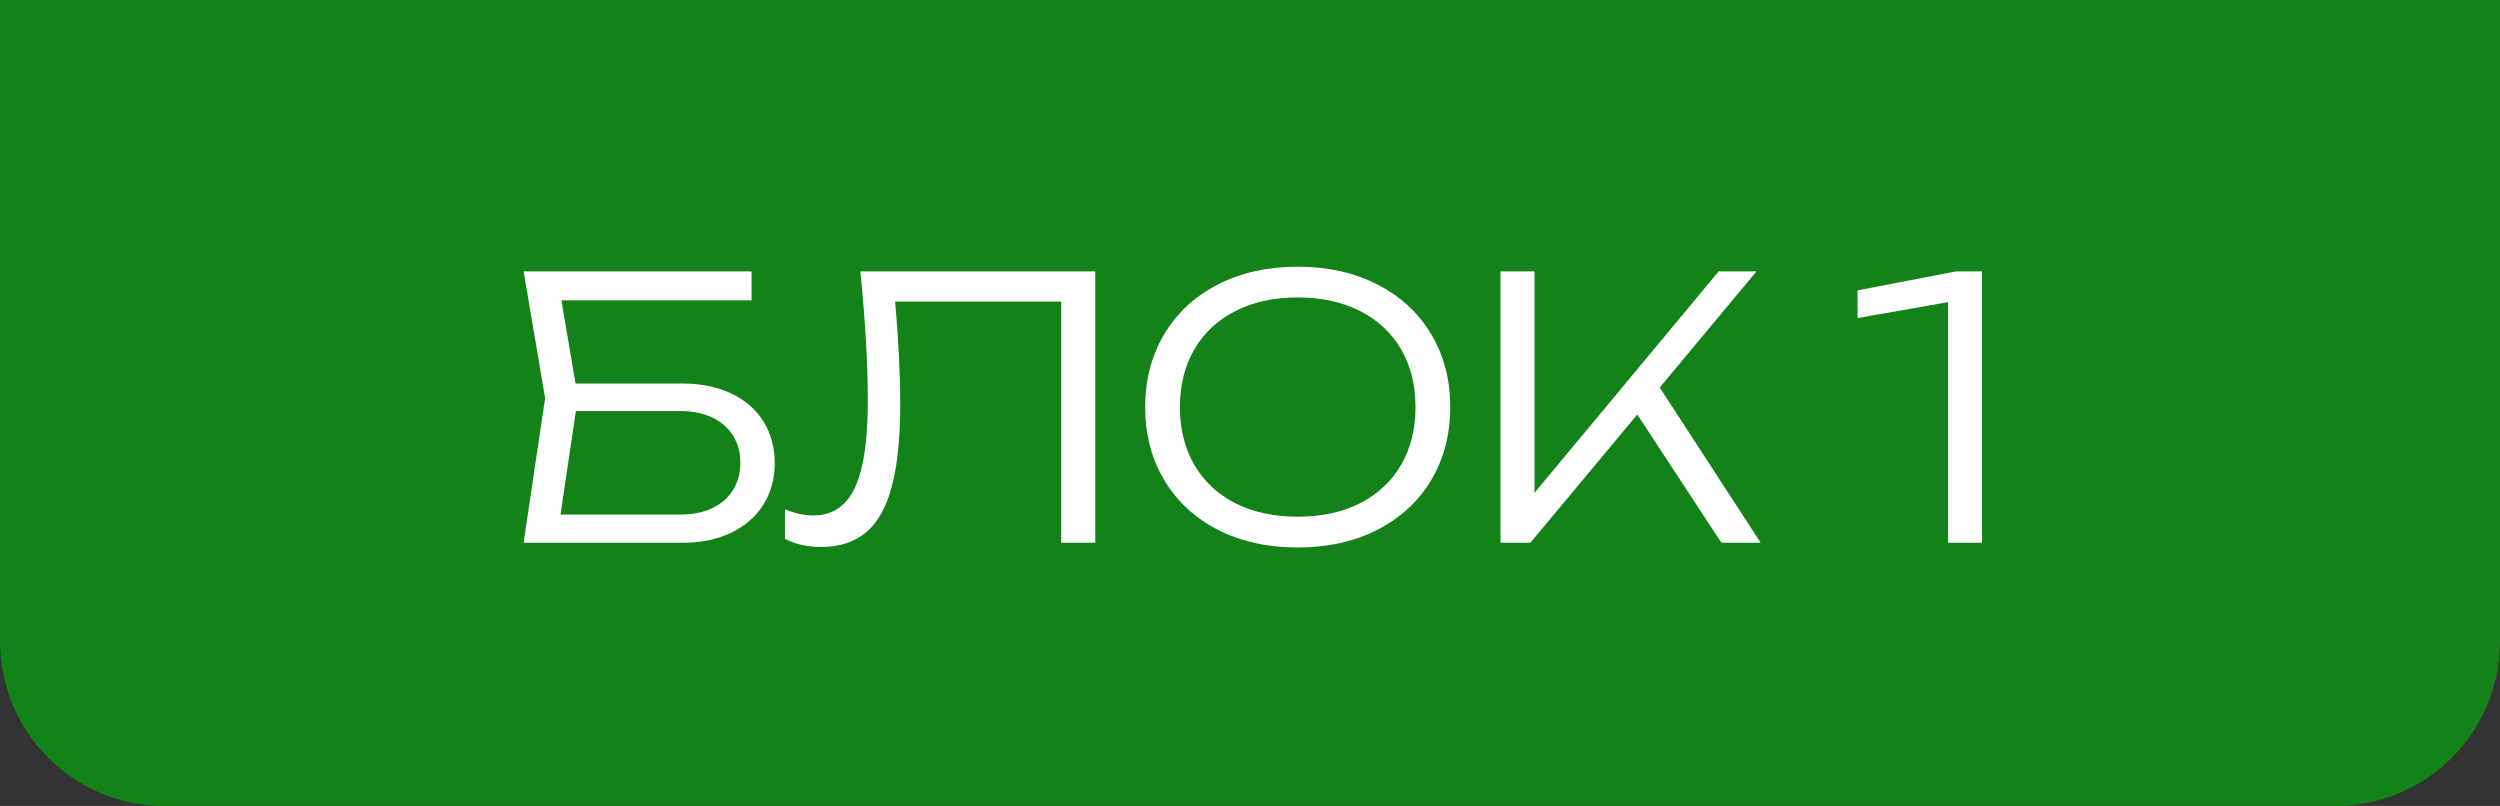 <?xml version="1.0" encoding="UTF-8"?> <svg xmlns="http://www.w3.org/2000/svg" width="152" height="49" viewBox="0 0 152 49" fill="none"><rect x="0" y="0" width="152" height="49" fill="#333333" stroke="none"/><path d="M0 0H152V39C152 44.523 147.523 49 142 49H10C4.477 49 0 44.523 0 39V0Z" fill="#138218"></path><path d="M41.504 23.32C42.633 23.32 43.62 23.522 44.463 23.925C45.314 24.328 45.966 24.897 46.421 25.63C46.876 26.363 47.103 27.207 47.103 28.16C47.103 29.113 46.872 29.957 46.41 30.69C45.948 31.423 45.292 31.992 44.441 32.395C43.598 32.798 42.622 33 41.515 33H31.835L33.144 24.211L31.835 16.5H45.695V18.26H34.134L34.992 23.32H41.504ZM41.394 31.284C42.12 31.284 42.754 31.156 43.297 30.899C43.847 30.642 44.269 30.276 44.562 29.799C44.863 29.322 45.013 28.765 45.013 28.127C45.013 27.496 44.863 26.946 44.562 26.477C44.261 26 43.836 25.634 43.286 25.377C42.736 25.12 42.098 24.992 41.372 24.992H35.014L34.079 31.284H41.394ZM66.591 16.5V33H64.522V18.337H54.425C54.63 20.669 54.733 22.759 54.733 24.607C54.733 26.638 54.564 28.288 54.227 29.557C53.897 30.818 53.38 31.75 52.675 32.351C51.971 32.952 51.059 33.253 49.937 33.253C49.078 33.253 48.342 33.088 47.725 32.758V30.965C48.327 31.214 48.899 31.339 49.441 31.339C50.212 31.339 50.839 31.097 51.322 30.613C51.814 30.122 52.177 29.363 52.411 28.336C52.646 27.302 52.764 25.956 52.764 24.299C52.764 22.187 52.613 19.587 52.312 16.5H66.591ZM78.901 33.286C77.083 33.286 75.469 32.93 74.061 32.219C72.661 31.5 71.572 30.496 70.794 29.205C70.017 27.907 69.628 26.422 69.628 24.75C69.628 23.078 70.017 21.597 70.794 20.306C71.572 19.008 72.661 18.003 74.061 17.292C75.469 16.573 77.083 16.214 78.901 16.214C80.72 16.214 82.33 16.573 83.73 17.292C85.138 18.003 86.231 19.008 87.008 20.306C87.786 21.597 88.174 23.078 88.174 24.75C88.174 26.422 87.786 27.907 87.008 29.205C86.231 30.496 85.138 31.5 83.73 32.219C82.33 32.93 80.72 33.286 78.901 33.286ZM78.901 31.416C80.346 31.416 81.607 31.145 82.685 30.602C83.763 30.052 84.596 29.275 85.182 28.27C85.769 27.265 86.062 26.092 86.062 24.75C86.062 23.408 85.769 22.235 85.182 21.23C84.596 20.225 83.763 19.452 82.685 18.909C81.607 18.359 80.346 18.084 78.901 18.084C77.457 18.084 76.195 18.359 75.117 18.909C74.039 19.452 73.207 20.225 72.62 21.23C72.034 22.235 71.74 23.408 71.74 24.75C71.74 26.092 72.034 27.265 72.62 28.27C73.207 29.275 74.039 30.052 75.117 30.602C76.195 31.145 77.457 31.416 78.901 31.416ZM100.911 23.562L107.049 33H104.662L99.547 25.201L93.046 33H91.231V16.5H93.299V29.964L104.497 16.5H106.796L100.911 23.562ZM112.94 17.655L118.935 16.5H120.508V33H118.44V18.37L112.94 19.338V17.655Z" fill="white"></path></svg> 